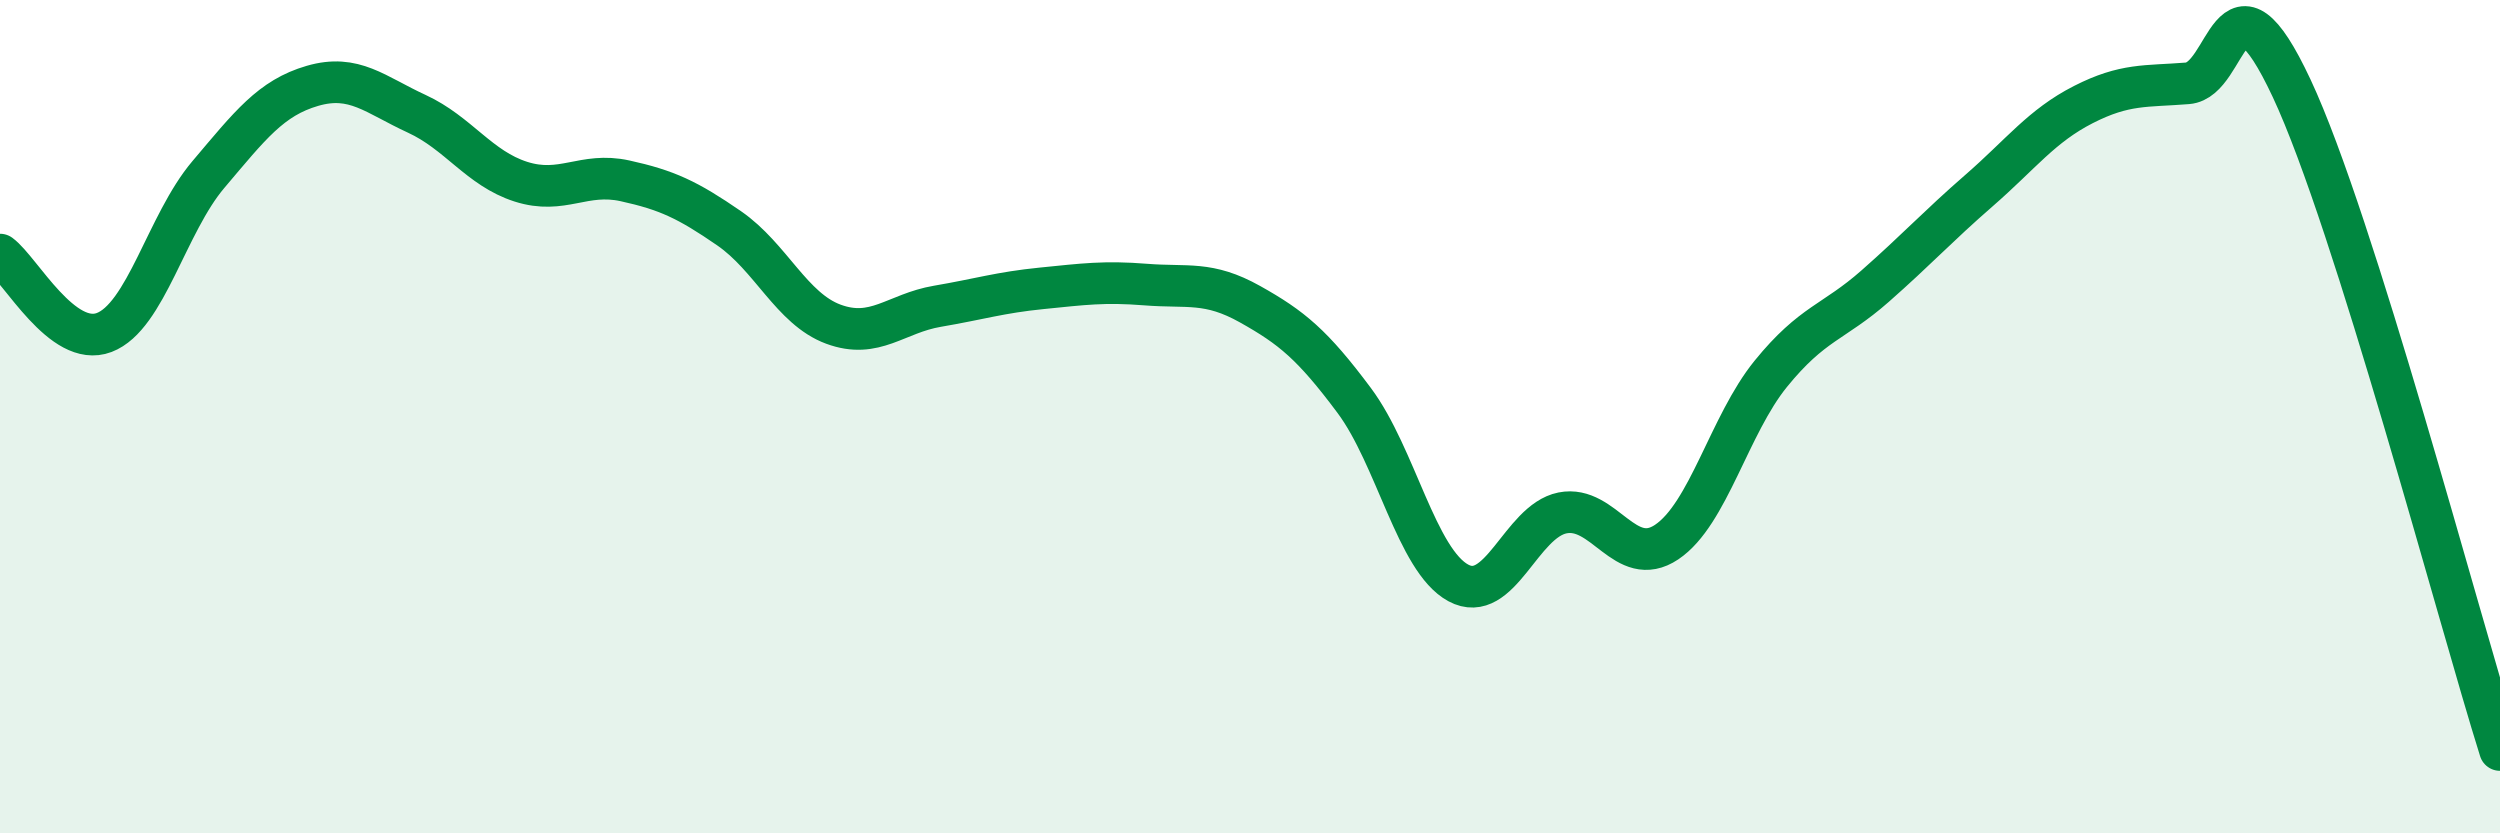 
    <svg width="60" height="20" viewBox="0 0 60 20" xmlns="http://www.w3.org/2000/svg">
      <path
        d="M 0,6.11 C 0.5,6.48 1.5,8.36 2.5,7.98 C 3.5,7.6 4,5.37 5,4.19 C 6,3.01 6.5,2.35 7.5,2.06 C 8.5,1.77 9,2.27 10,2.73 C 11,3.19 11.5,4.04 12.5,4.36 C 13.5,4.68 14,4.12 15,4.34 C 16,4.56 16.5,4.79 17.5,5.48 C 18.5,6.17 19,7.41 20,7.78 C 21,8.15 21.5,7.52 22.5,7.35 C 23.5,7.18 24,7.02 25,6.92 C 26,6.82 26.5,6.75 27.5,6.83 C 28.5,6.91 29,6.74 30,7.3 C 31,7.86 31.5,8.27 32.5,9.61 C 33.5,10.95 34,13.45 35,13.99 C 36,14.53 36.5,12.51 37.5,12.31 C 38.5,12.11 39,13.68 40,13.01 C 41,12.34 41.5,10.2 42.5,8.97 C 43.5,7.74 44,7.75 45,6.87 C 46,5.99 46.5,5.44 47.5,4.57 C 48.5,3.7 49,3.02 50,2.51 C 51,2 51.5,2.08 52.5,2 C 53.5,1.92 53.5,-1.08 55,2.12 C 56.5,5.32 59,14.82 60,18L60 20L0 20Z"
        fill="#008740"
        opacity="0.1"
        stroke-linecap="round"
        stroke-linejoin="round"
      />
      <path
        d="M 0,6.11 C 0.5,6.48 1.5,8.36 2.5,7.98 C 3.5,7.6 4,5.37 5,4.19 C 6,3.01 6.5,2.35 7.5,2.06 C 8.5,1.77 9,2.27 10,2.73 C 11,3.19 11.5,4.04 12.5,4.36 C 13.5,4.68 14,4.12 15,4.34 C 16,4.56 16.5,4.79 17.5,5.48 C 18.5,6.17 19,7.41 20,7.78 C 21,8.15 21.5,7.52 22.5,7.35 C 23.5,7.18 24,7.02 25,6.92 C 26,6.82 26.5,6.75 27.5,6.83 C 28.5,6.91 29,6.74 30,7.3 C 31,7.86 31.5,8.27 32.5,9.61 C 33.5,10.95 34,13.45 35,13.99 C 36,14.53 36.5,12.51 37.5,12.31 C 38.5,12.11 39,13.68 40,13.01 C 41,12.34 41.5,10.2 42.5,8.97 C 43.5,7.74 44,7.75 45,6.87 C 46,5.99 46.5,5.44 47.5,4.57 C 48.5,3.7 49,3.02 50,2.51 C 51,2 51.5,2.08 52.5,2 C 53.5,1.92 53.5,-1.08 55,2.12 C 56.5,5.32 59,14.82 60,18"
        stroke="#008740"
        stroke-width="1"
        fill="none"
        stroke-linecap="round"
        stroke-linejoin="round"
      />
    </svg>
  